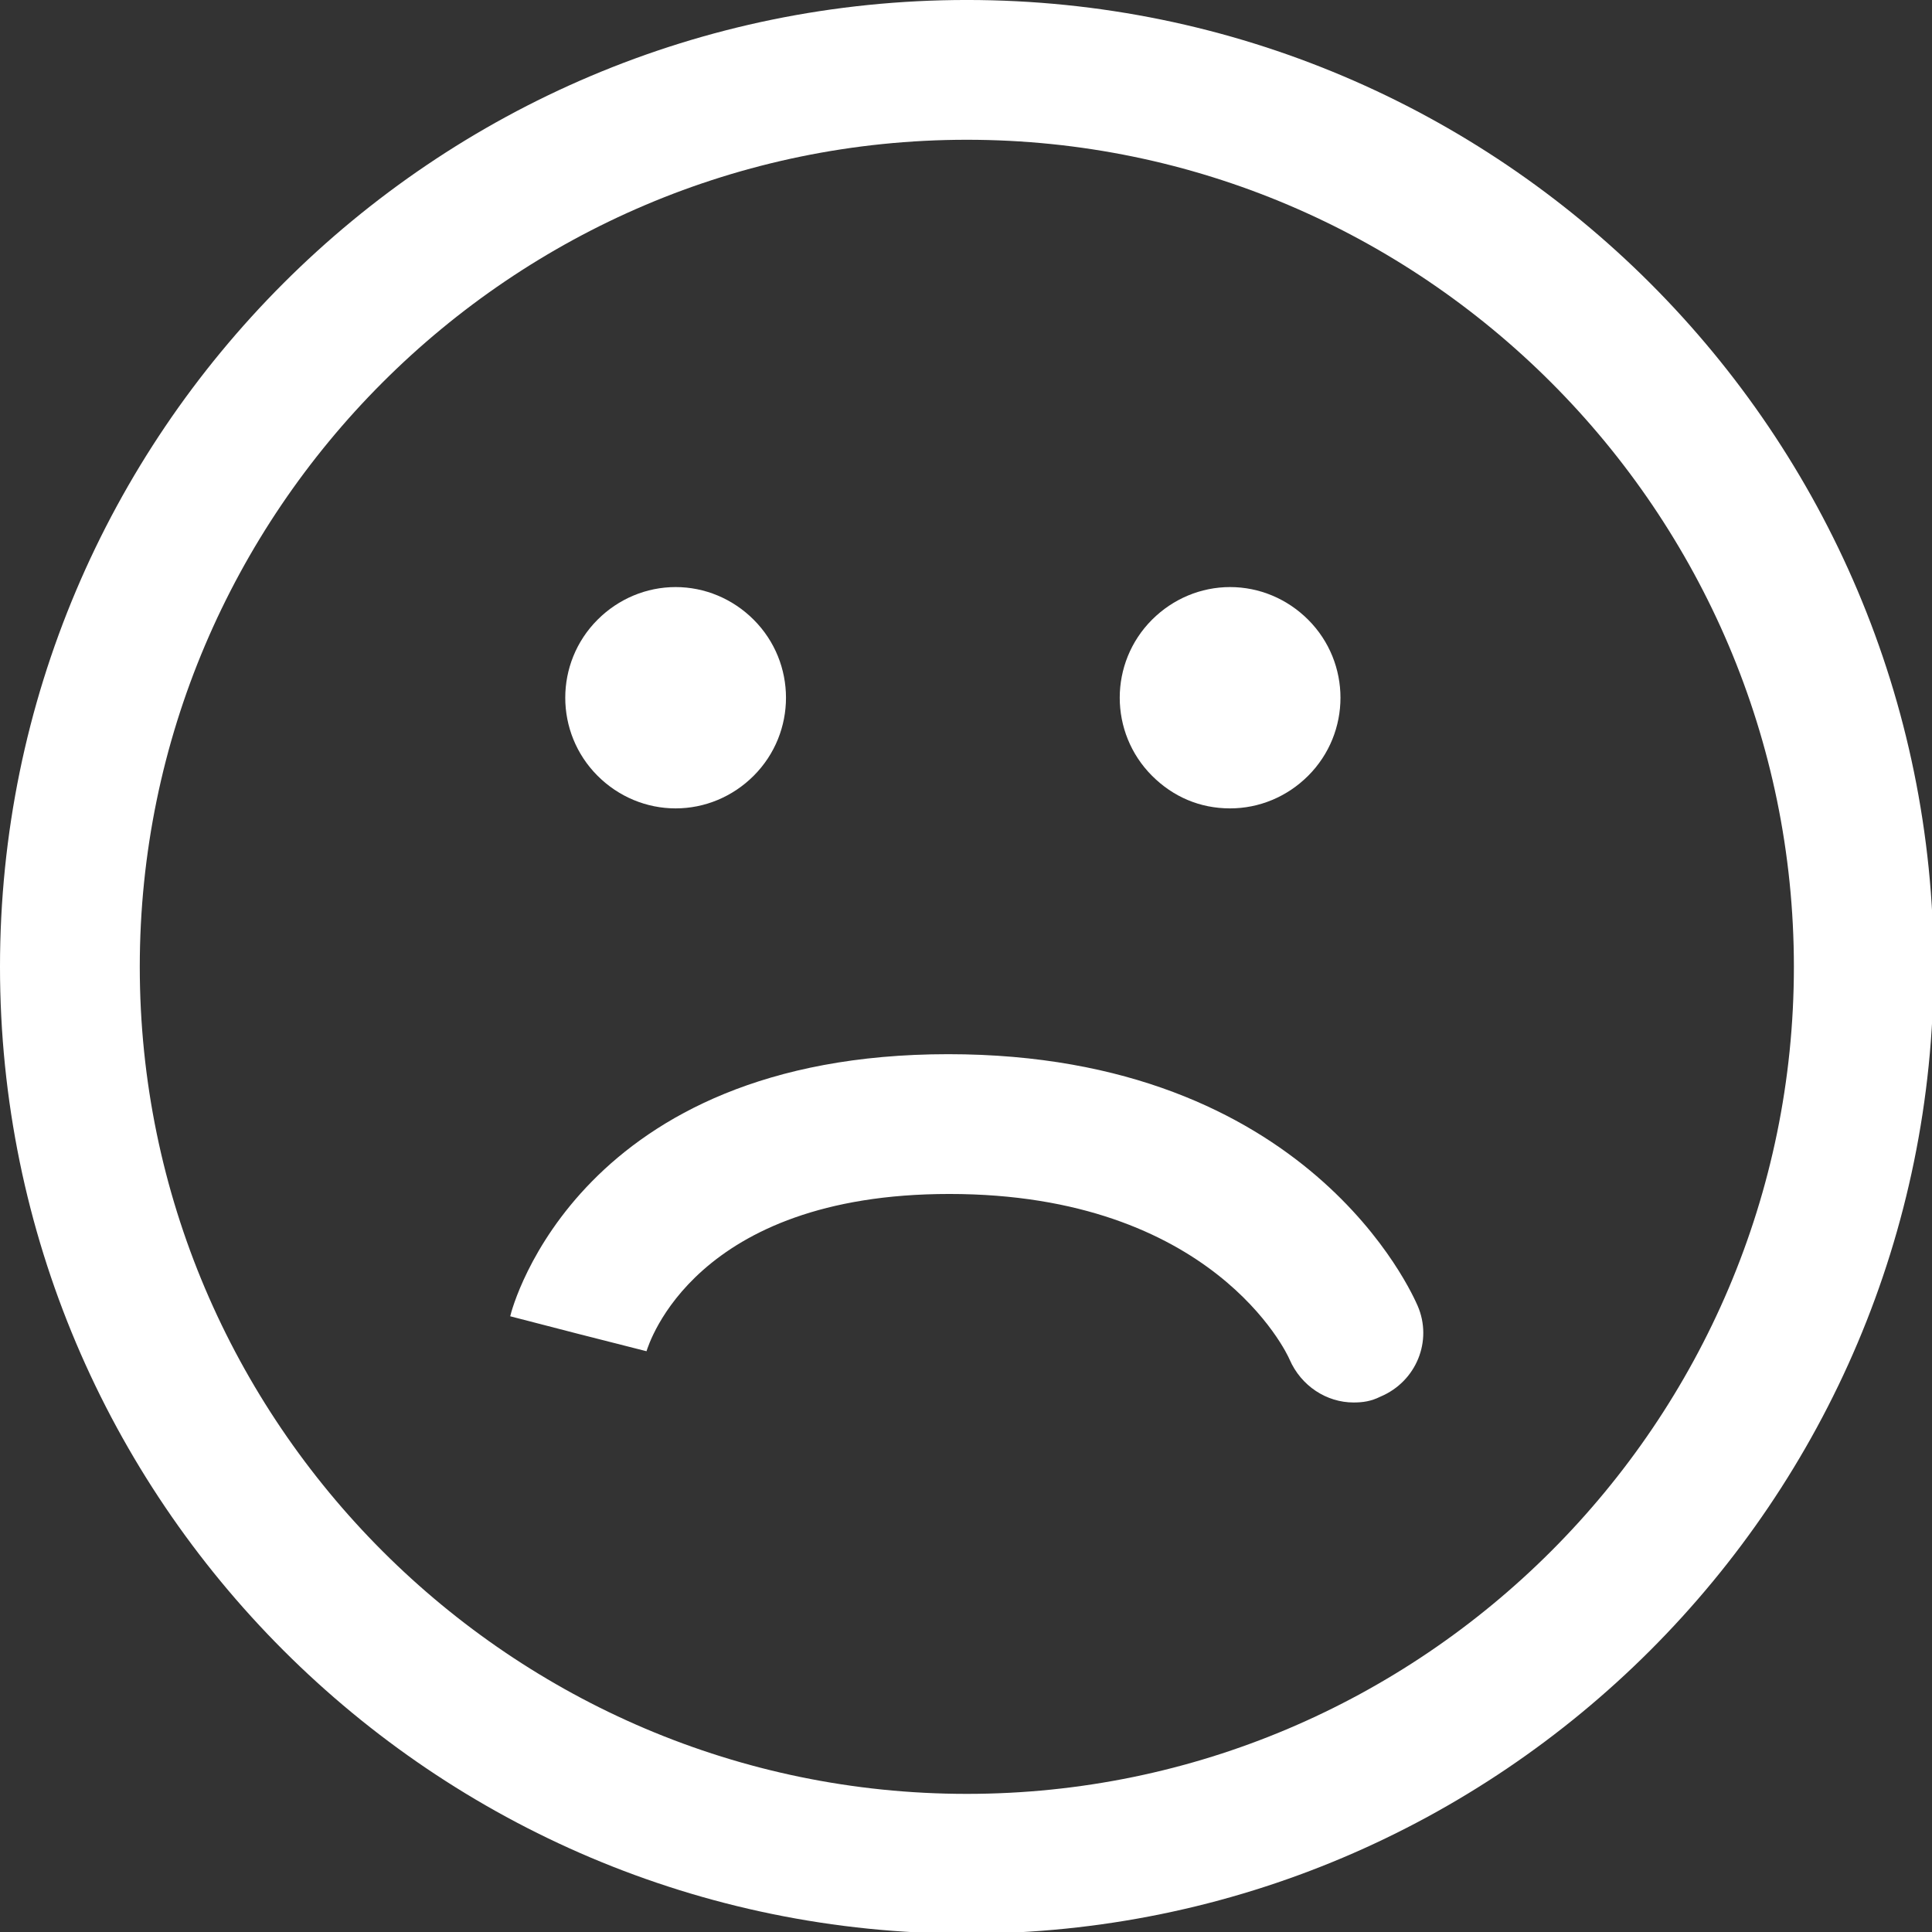 <?xml version="1.0" standalone="no"?>
<!DOCTYPE svg PUBLIC "-//W3C//DTD SVG 1.1//EN" "http://www.w3.org/Graphics/SVG/1.1/DTD/svg11.dtd">
<svg width="100%" height="100%" viewBox="0 0 50 50" version="1.1" xmlns="http://www.w3.org/2000/svg" xmlns:xlink="http://www.w3.org/1999/xlink" xml:space="preserve" style="fill-rule:evenodd;clip-rule:evenodd;stroke-linejoin:round;stroke-miterlimit:1.414;">
    <rect x="0" y="0" width="50" height="50" fill="#333333" stroke="none"/>
    <g transform="matrix(0.133,0,-4.40213e-33,0.133,-6.64457e-05,-0.098)">
        <path d="M188.133,376.999C291.945,376.999 376.266,292.679 376.266,188.866C376.266,85.054 291.945,0.734 188.133,0.734C84.32,0.734 0,85.054 0,188.866C0,292.679 84.32,376.999 188.133,376.999ZM188.133,27.933C276.762,27.933 349.066,100.241 349.066,188.866C349.066,277.495 276.762,349.8 188.133,349.8C99.508,349.8 27.199,277.495 27.199,188.866C27.199,100.241 99.508,27.933 188.133,27.933Z" style="fill:white;fill-rule:nonzero;"/>
        <path d="M131.465,158.038C137.133,158.038 142.574,155.773 146.652,151.695C155.039,143.308 155.039,129.706 146.652,121.32C142.574,117.241 137.133,114.972 131.465,114.972C125.801,114.972 120.359,117.241 116.281,121.32C107.895,129.706 107.895,143.308 116.281,151.695C120.359,155.773 125.801,158.038 131.465,158.038Z" style="fill:white;fill-rule:nonzero;"/>
        <path d="M239.359,158.038C245.027,158.038 250.465,155.773 254.547,151.695C262.934,143.308 262.934,129.706 254.547,121.32C250.465,117.241 245.027,114.972 239.359,114.972C233.695,114.972 228.254,117.241 224.172,121.32C215.789,129.706 215.789,143.308 224.172,151.695C228.254,155.773 233.465,158.038 239.359,158.038Z" style="fill:white;fill-rule:nonzero;"/>
        <path d="M125.801,263.667C126.254,262.308 135.094,233.066 184.734,233.066C235.961,233.066 250.469,264.12 250.922,265.253C253.188,270.468 258.172,273.64 263.387,273.64C265.199,273.64 266.785,273.413 268.602,272.507C275.625,269.562 278.801,261.628 275.855,254.827C274.945,252.788 254.773,205.866 184.508,205.866C112.879,205.866 99.734,254.827 99.281,256.866L112.426,260.265L125.801,263.667Z" style="fill:white;fill-rule:nonzero;"/>
    </g>
</svg>

